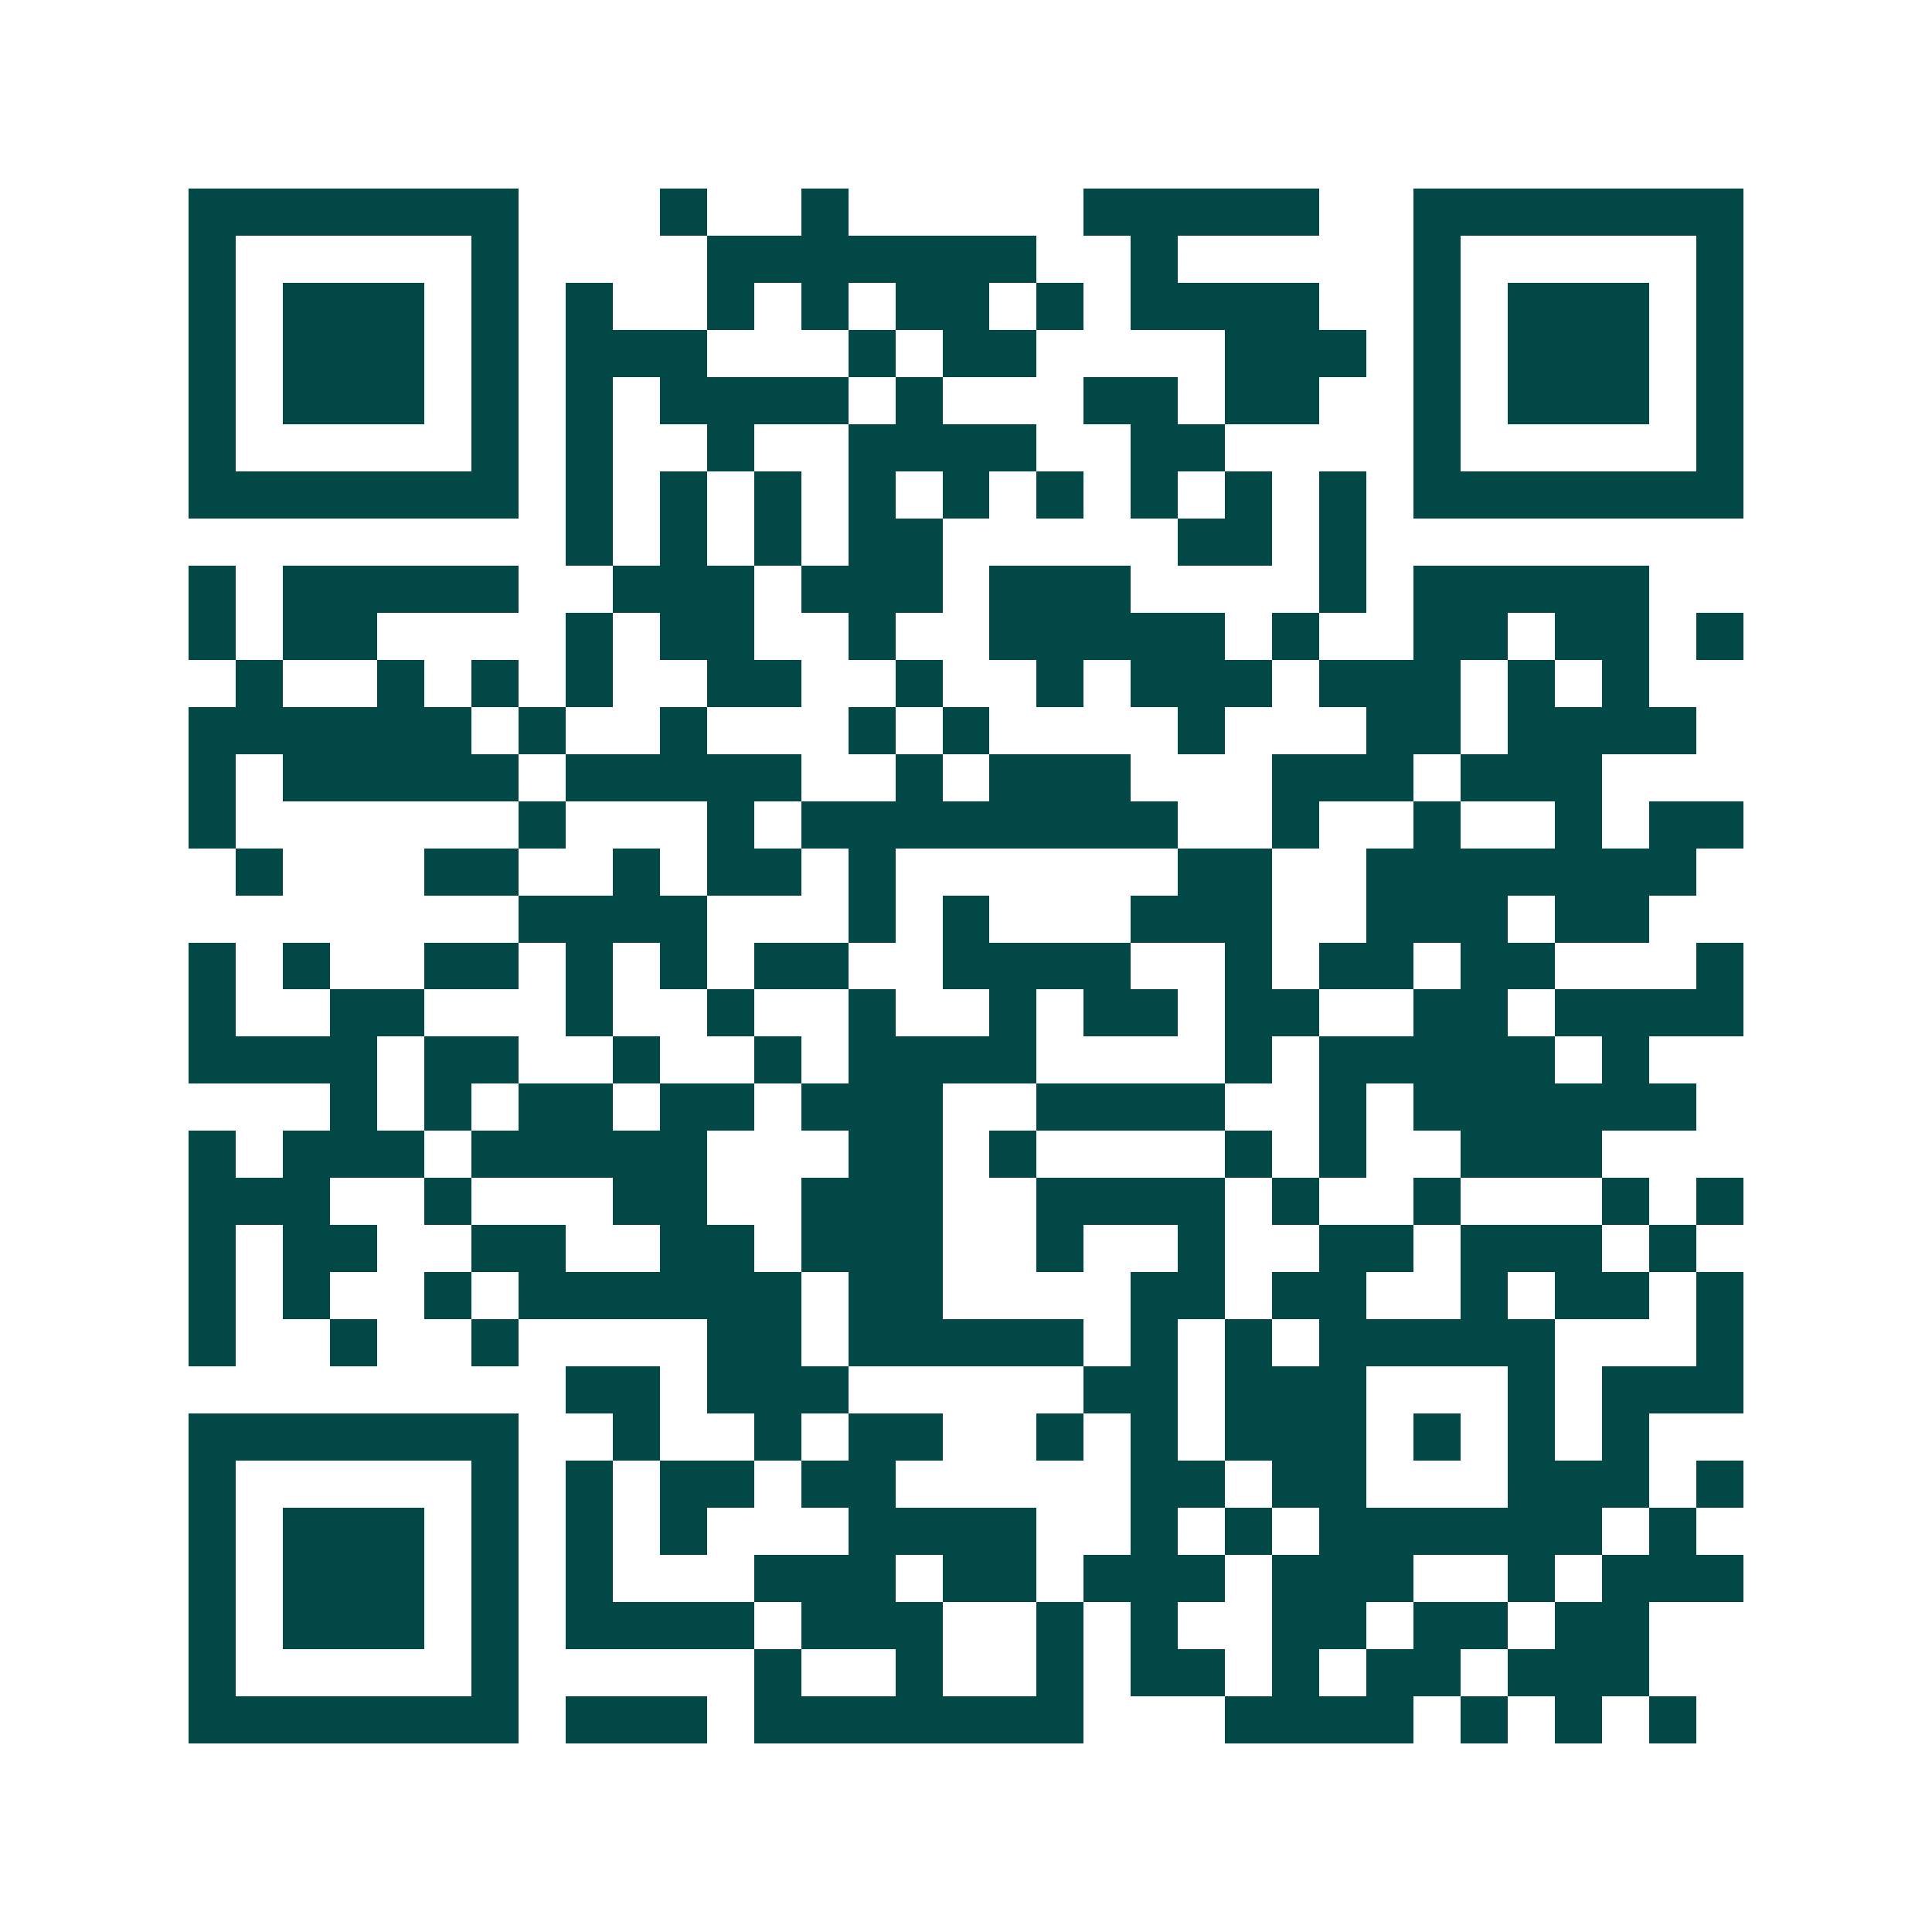 <svg xmlns="http://www.w3.org/2000/svg" width="200" height="200" viewBox="0 0 41 41" shape-rendering="crispEdges"><path fill="#ffffff" d="M0 0h41v41H0z"/><path stroke="#014847" d="M4 4.5h7m3 0h1m2 0h1m5 0h5m2 0h7M4 5.5h1m5 0h1m4 0h7m2 0h1m5 0h1m5 0h1M4 6.5h1m1 0h3m1 0h1m1 0h1m2 0h1m1 0h1m1 0h2m1 0h1m1 0h4m2 0h1m1 0h3m1 0h1M4 7.5h1m1 0h3m1 0h1m1 0h3m3 0h1m1 0h2m4 0h3m1 0h1m1 0h3m1 0h1M4 8.5h1m1 0h3m1 0h1m1 0h1m1 0h4m1 0h1m3 0h2m1 0h2m2 0h1m1 0h3m1 0h1M4 9.5h1m5 0h1m1 0h1m2 0h1m2 0h4m2 0h2m4 0h1m5 0h1M4 10.5h7m1 0h1m1 0h1m1 0h1m1 0h1m1 0h1m1 0h1m1 0h1m1 0h1m1 0h1m1 0h7M12 11.5h1m1 0h1m1 0h1m1 0h2m5 0h2m1 0h1M4 12.5h1m1 0h5m2 0h3m1 0h3m1 0h3m4 0h1m1 0h5M4 13.5h1m1 0h2m4 0h1m1 0h2m2 0h1m2 0h5m1 0h1m2 0h2m1 0h2m1 0h1M5 14.5h1m2 0h1m1 0h1m1 0h1m2 0h2m2 0h1m2 0h1m1 0h3m1 0h3m1 0h1m1 0h1M4 15.5h6m1 0h1m2 0h1m3 0h1m1 0h1m4 0h1m3 0h2m1 0h4M4 16.5h1m1 0h5m1 0h5m2 0h1m1 0h3m3 0h3m1 0h3M4 17.5h1m6 0h1m3 0h1m1 0h8m2 0h1m2 0h1m2 0h1m1 0h2M5 18.5h1m3 0h2m2 0h1m1 0h2m1 0h1m6 0h2m2 0h7M11 19.5h4m3 0h1m1 0h1m3 0h3m2 0h3m1 0h2M4 20.5h1m1 0h1m2 0h2m1 0h1m1 0h1m1 0h2m2 0h4m2 0h1m1 0h2m1 0h2m3 0h1M4 21.5h1m2 0h2m3 0h1m2 0h1m2 0h1m2 0h1m1 0h2m1 0h2m2 0h2m1 0h4M4 22.5h4m1 0h2m2 0h1m2 0h1m1 0h4m4 0h1m1 0h5m1 0h1M7 23.5h1m1 0h1m1 0h2m1 0h2m1 0h3m2 0h4m2 0h1m1 0h6M4 24.5h1m1 0h3m1 0h5m3 0h2m1 0h1m4 0h1m1 0h1m2 0h3M4 25.5h3m2 0h1m3 0h2m2 0h3m2 0h4m1 0h1m2 0h1m3 0h1m1 0h1M4 26.5h1m1 0h2m2 0h2m2 0h2m1 0h3m2 0h1m2 0h1m2 0h2m1 0h3m1 0h1M4 27.5h1m1 0h1m2 0h1m1 0h6m1 0h2m4 0h2m1 0h2m2 0h1m1 0h2m1 0h1M4 28.5h1m2 0h1m2 0h1m4 0h2m1 0h5m1 0h1m1 0h1m1 0h5m3 0h1M12 29.5h2m1 0h3m5 0h2m1 0h3m3 0h1m1 0h3M4 30.5h7m2 0h1m2 0h1m1 0h2m2 0h1m1 0h1m1 0h3m1 0h1m1 0h1m1 0h1M4 31.5h1m5 0h1m1 0h1m1 0h2m1 0h2m5 0h2m1 0h2m3 0h3m1 0h1M4 32.5h1m1 0h3m1 0h1m1 0h1m1 0h1m3 0h4m2 0h1m1 0h1m1 0h6m1 0h1M4 33.5h1m1 0h3m1 0h1m1 0h1m3 0h3m1 0h2m1 0h3m1 0h3m2 0h1m1 0h3M4 34.5h1m1 0h3m1 0h1m1 0h4m1 0h3m2 0h1m1 0h1m2 0h2m1 0h2m1 0h2M4 35.5h1m5 0h1m5 0h1m2 0h1m2 0h1m1 0h2m1 0h1m1 0h2m1 0h3M4 36.5h7m1 0h3m1 0h7m3 0h4m1 0h1m1 0h1m1 0h1"/></svg>
